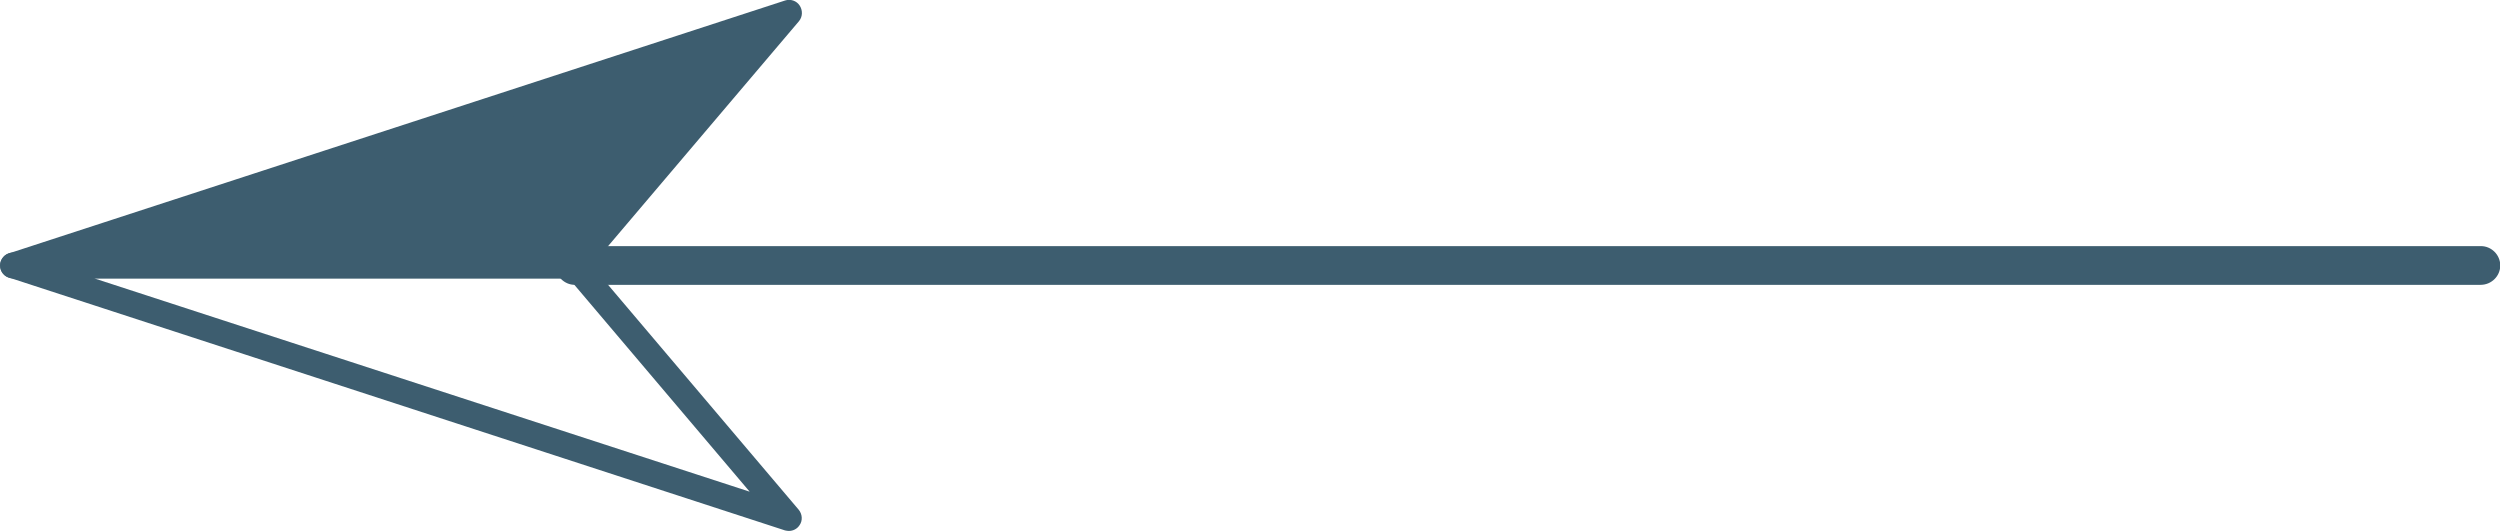 <?xml version="1.0" encoding="utf-8"?>
<!-- Generator: Adobe Illustrator 26.0.1, SVG Export Plug-In . SVG Version: 6.00 Build 0)  -->
<svg version="1.1" id="Layer_1" xmlns="http://www.w3.org/2000/svg" xmlns:xlink="http://www.w3.org/1999/xlink" x="0px" y="0px"
	 viewBox="0 0 968.1 205.6" style="enable-background:new 0 0 968.1 205.6;" xml:space="preserve">
<style type="text/css">
	.st0{fill:#3D5D6F;}
</style>
<g>
	<g>
		<path class="st0" d="M305.5,205.6c-0.5,0-1-0.1-1.5-0.2L3.5,107.5c-2.3-0.8-3.8-3.1-3.4-5.5c0.4-2.4,2.5-4.2,4.9-4.2l217.6,0
			c1.5,0,2.9,0.6,3.8,1.8l82.9,97.8c1.4,1.7,1.6,4.2,0.3,6C308.7,204.8,307.1,205.6,305.5,205.6z M36.5,107.8l253.8,82.6l-70-82.6
			L36.5,107.8z"/>
	</g>
	<g>
		<polygon class="st0" points="5,102.8 305.5,5 222.6,102.8 		"/>
		<path class="st0" d="M222.6,107.8L222.6,107.8L5,107.8c-2.5,0-4.6-1.8-4.9-4.2c-0.4-2.4,1.1-4.8,3.4-5.5L304,0.2
			c2.1-0.7,4.5,0.1,5.7,2c1.2,1.9,1.1,4.3-0.3,6L226.4,106C225.4,107.1,224,107.8,222.6,107.8z M36.5,97.8l183.7,0l70-82.6
			L36.5,97.8z"/>
	</g>
	<g>
		<path class="st0" d="M960.6,110.3H222.6c-4.1,0-7.5-3.4-7.5-7.5s3.4-7.5,7.5-7.5h738.1c4.1,0,7.5,3.4,7.5,7.5
			S964.8,110.3,960.6,110.3z"/>
	</g>
</g>
</svg>

